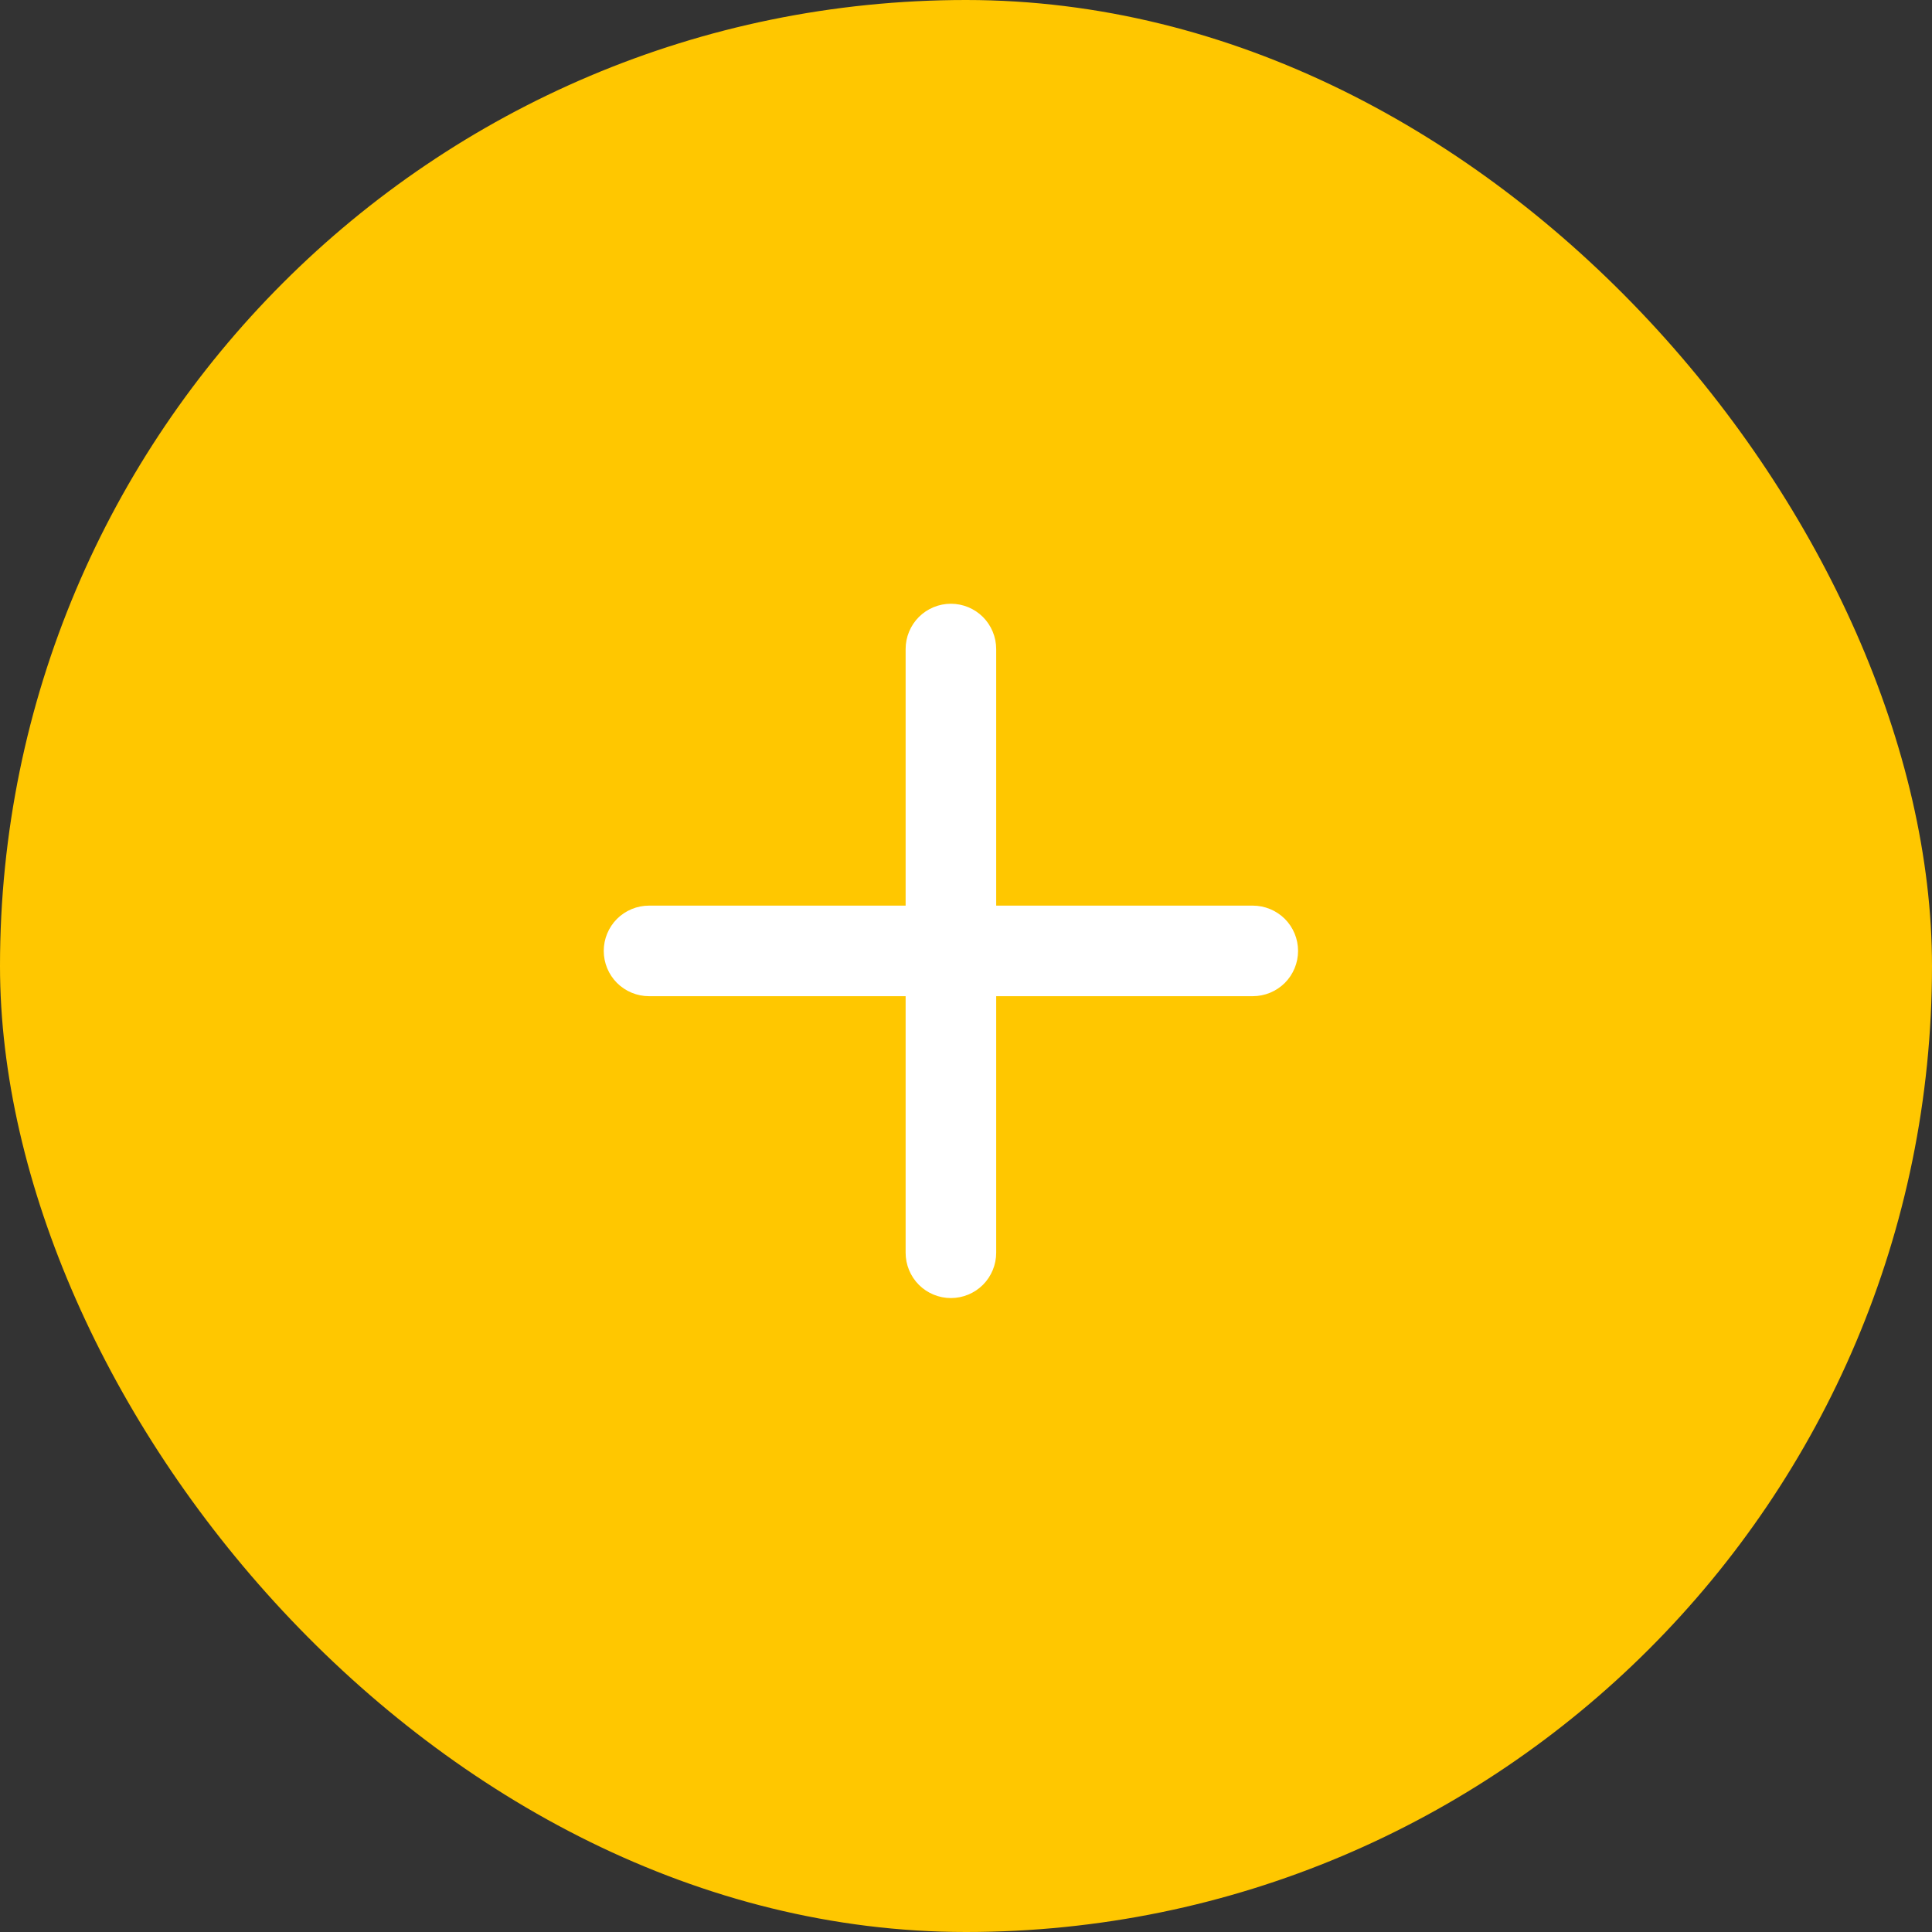 <svg width="48" height="48" viewBox="0 0 48 48" fill="none" xmlns="http://www.w3.org/2000/svg">
<rect x="0" y="0" width="48" height="48" fill="#333333" stroke="none"/>
<rect width="48" height="48" rx="24" fill="#ffc700"/>
<path fill-rule="evenodd" clip-rule="evenodd" d="M23.625 15C23.923 15 24.209 15.118 24.421 15.329C24.631 15.54 24.75 15.827 24.75 16.125V22.5H31.125C31.423 22.5 31.71 22.619 31.921 22.829C32.132 23.041 32.25 23.327 32.25 23.625C32.25 23.923 32.132 24.209 31.921 24.421C31.71 24.631 31.423 24.75 31.125 24.75H24.75V31.125C24.75 31.423 24.631 31.71 24.421 31.921C24.209 32.132 23.923 32.25 23.625 32.25C23.327 32.25 23.041 32.132 22.829 31.921C22.619 31.71 22.5 31.423 22.5 31.125V24.75H16.125C15.827 24.75 15.54 24.631 15.329 24.421C15.118 24.209 15 23.923 15 23.625C15 23.327 15.118 23.041 15.329 22.829C15.54 22.619 15.827 22.5 16.125 22.5H22.5V16.125C22.5 15.827 22.619 15.54 22.829 15.329C23.041 15.118 23.327 15 23.625 15Z" fill="white"/>
</svg>
